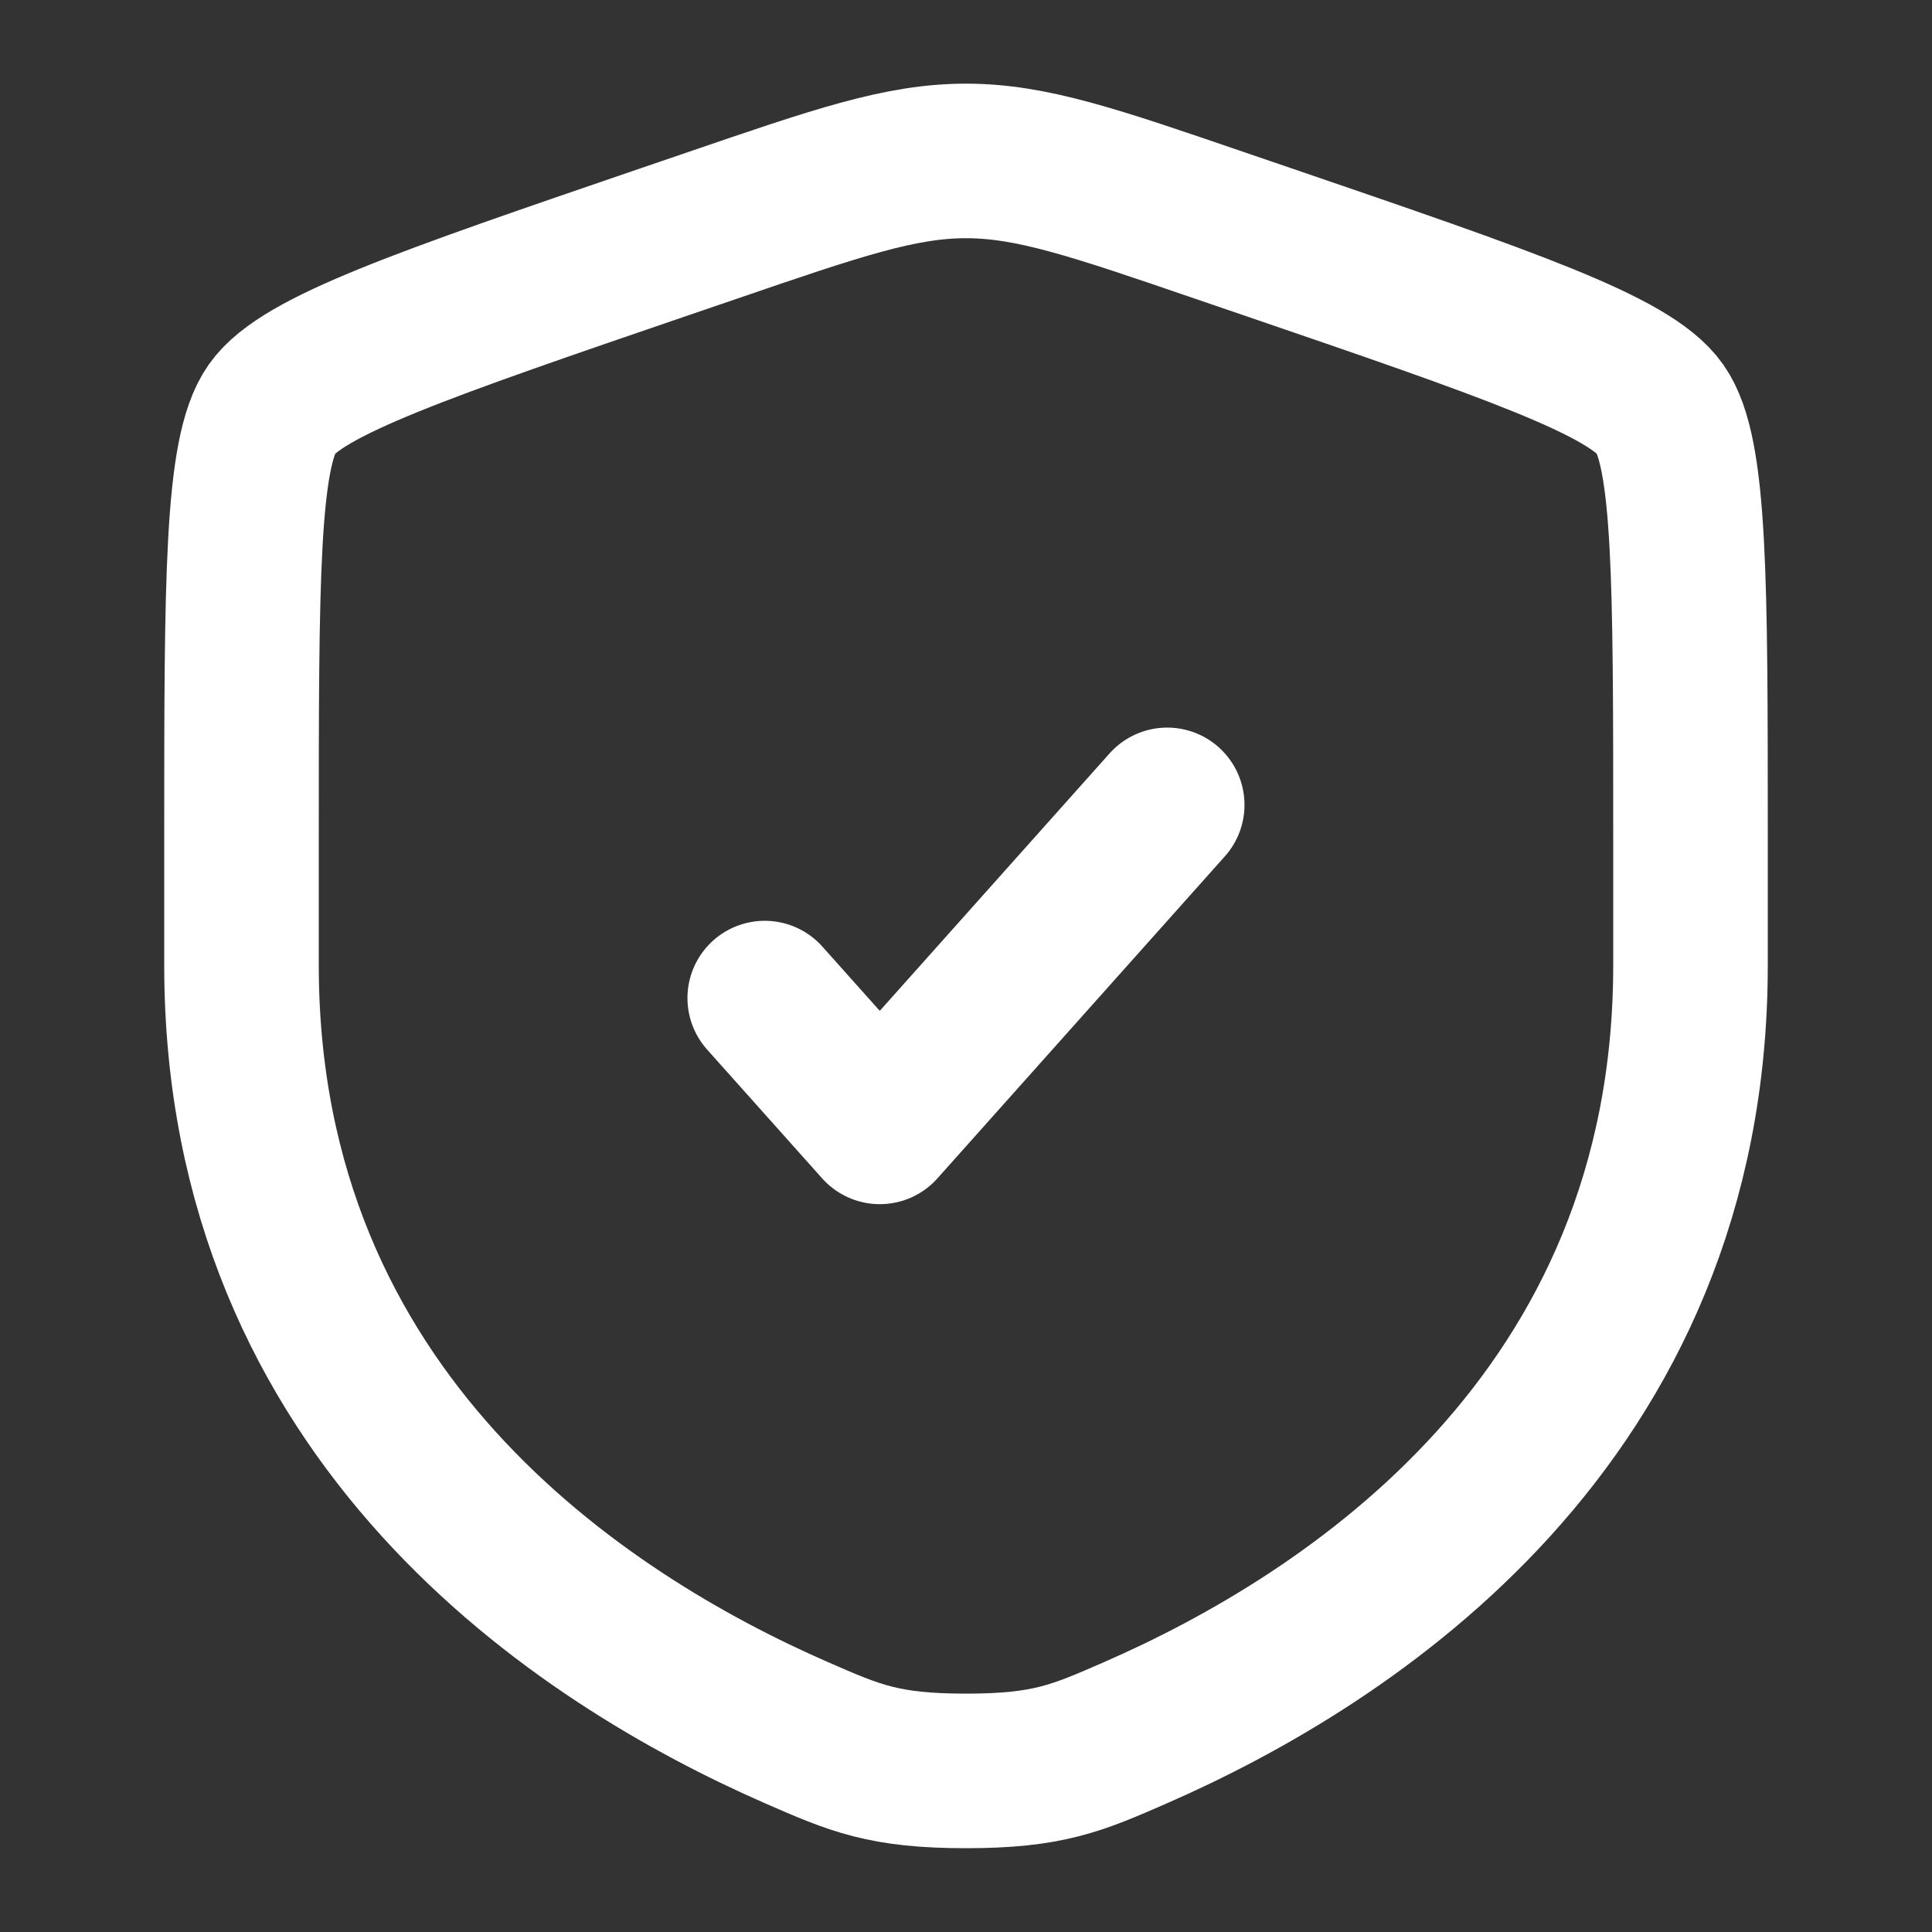 <svg width="40" height="40" viewBox="0 0 40 40" fill="none" xmlns="http://www.w3.org/2000/svg">
<rect x="0" y="0" width="40" height="40" fill="#333333" stroke="none"/>
<path d="M5 17.36C5 12.03 5 9.365 5.63 8.469C6.258 7.574 8.763 6.715 13.775 5L14.73 4.674C17.342 3.779 18.647 3.332 20 3.332C21.353 3.332 22.658 3.779 25.27 4.674L26.225 5C31.237 6.715 33.742 7.574 34.37 8.469C35 9.365 35 12.032 35 17.36V19.984C35 29.38 27.935 33.942 23.502 35.877C22.3 36.402 21.7 36.665 20 36.665C18.3 36.665 17.7 36.402 16.498 35.877C12.065 33.94 5 29.382 5 19.984V17.36Z" stroke="white" stroke-width="3.2"/>
<path d="M15.833 20.664L18.215 23.331L24.166 16.664" stroke="white" stroke-width="3.2" stroke-linecap="round" stroke-linejoin="round"/>
</svg>
